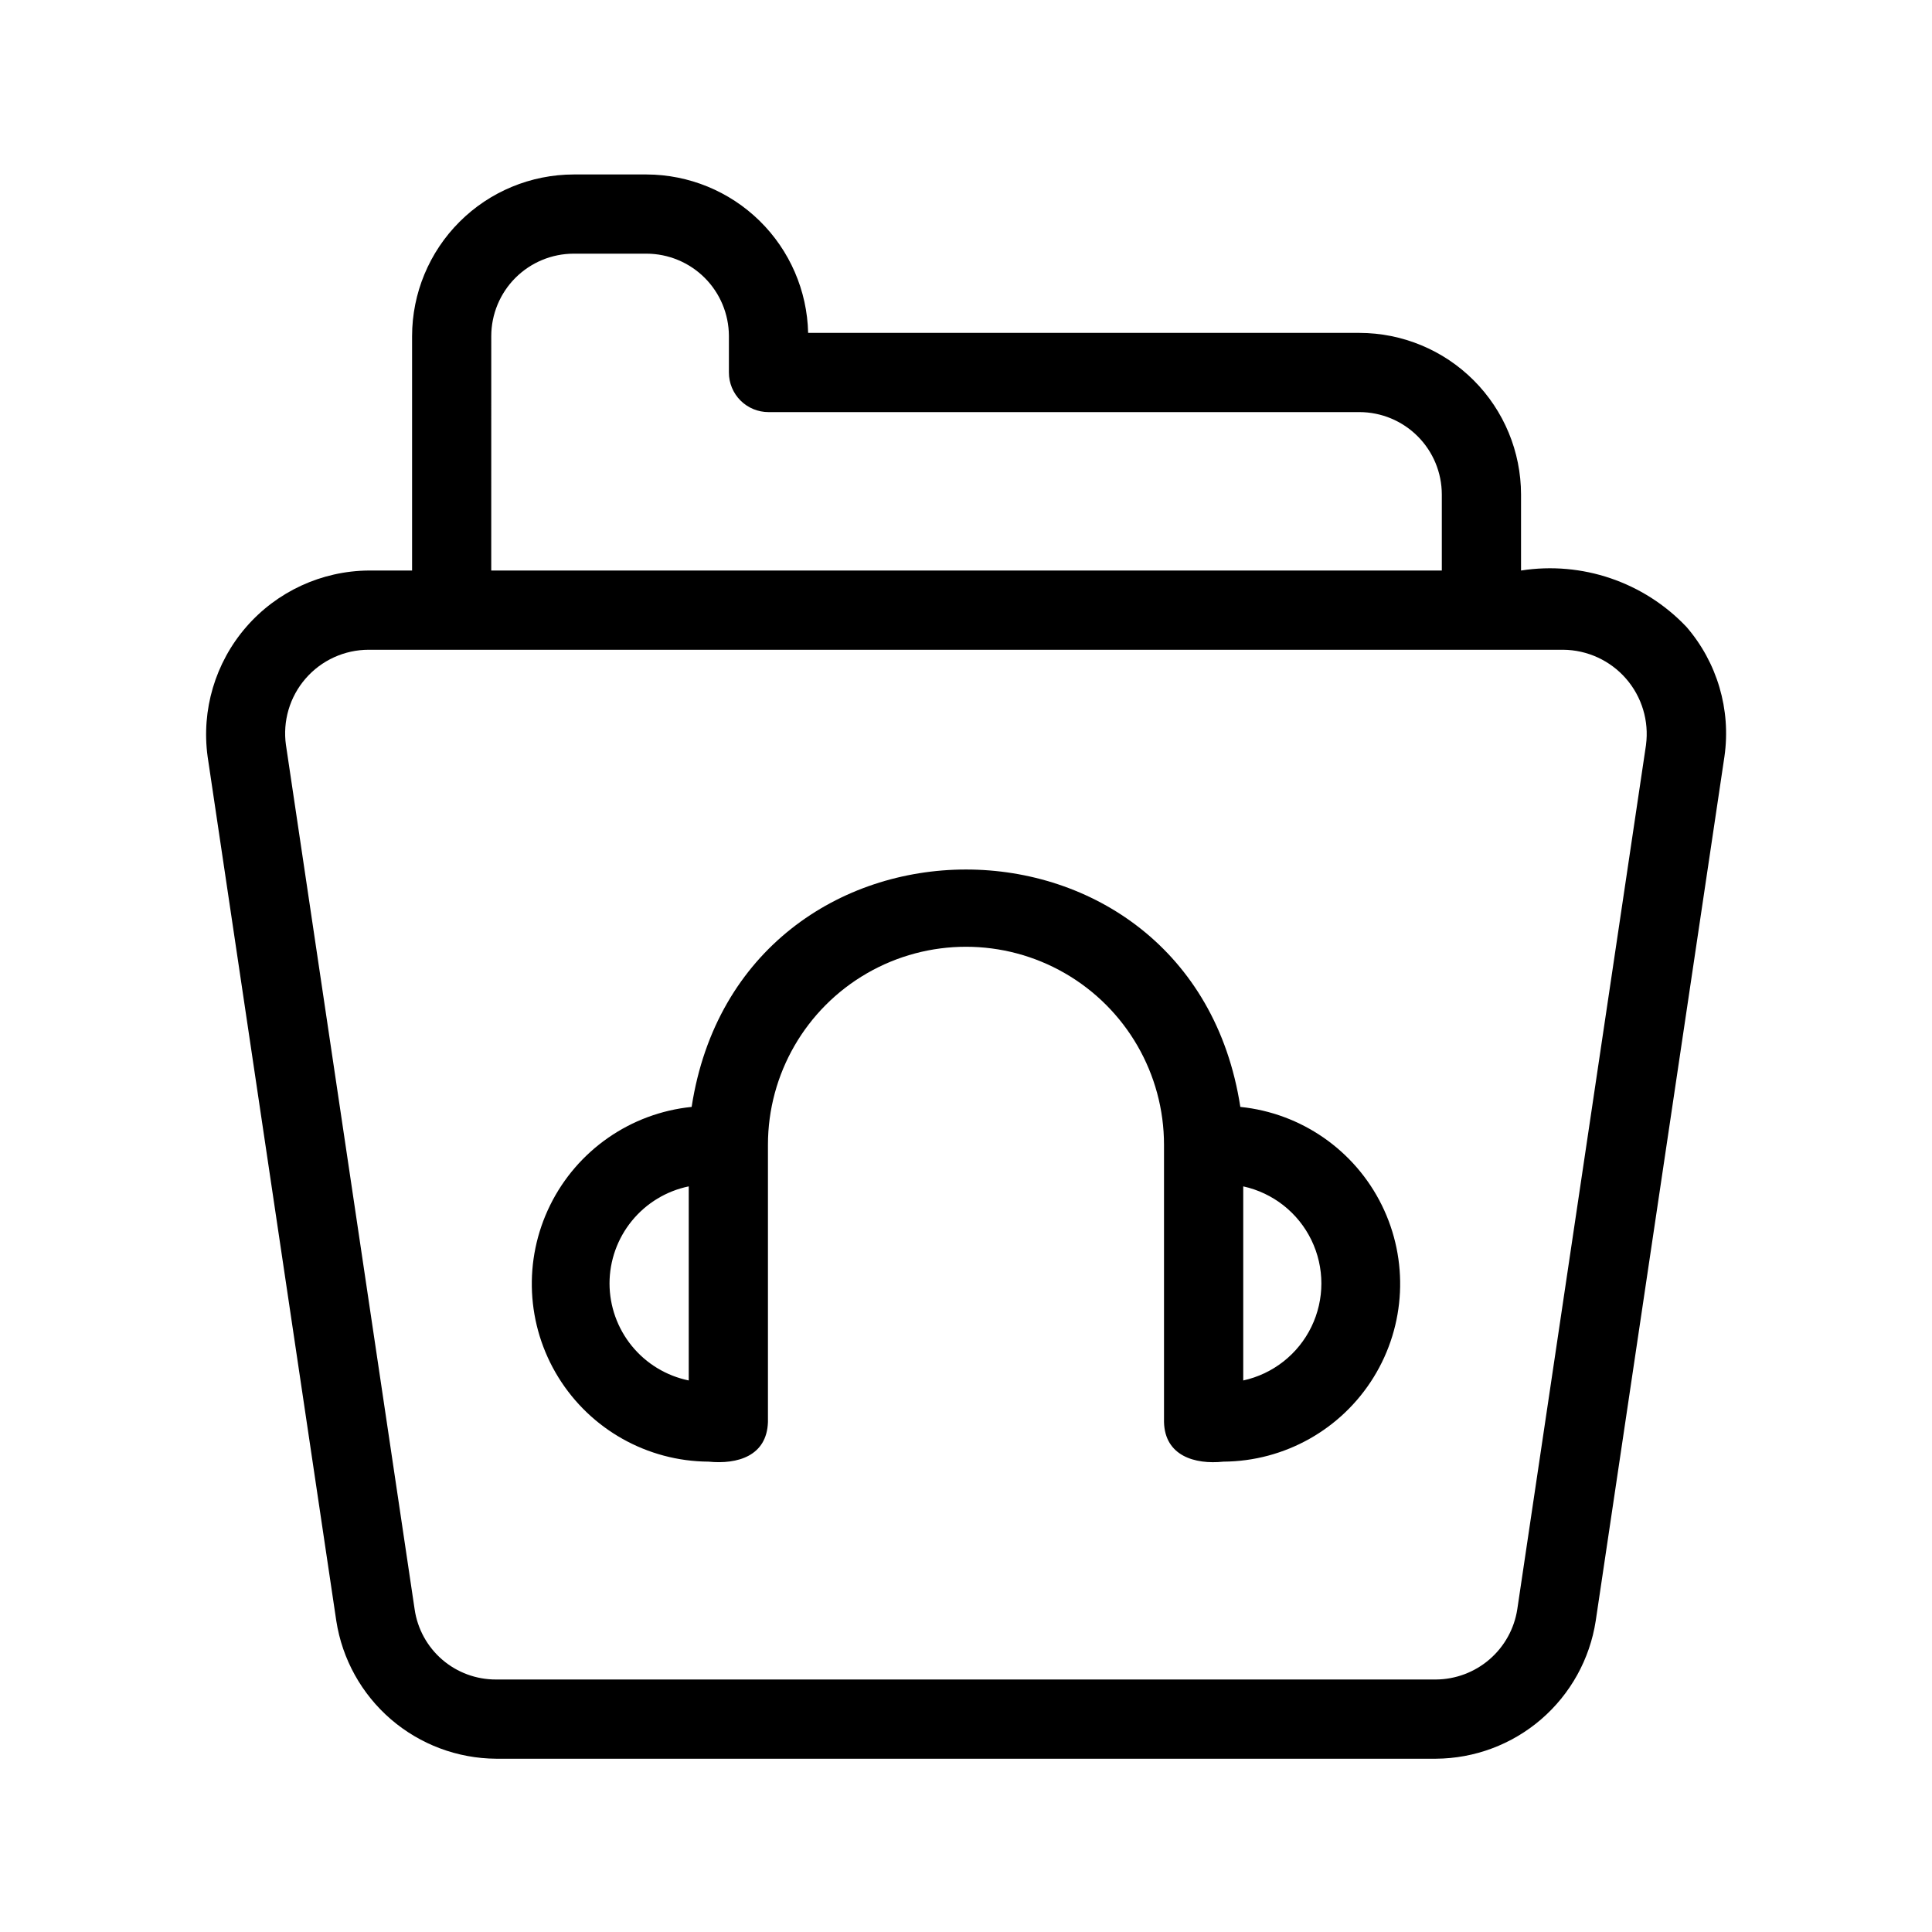 <?xml version="1.0" encoding="UTF-8"?>
<!-- Uploaded to: SVG Repo, www.svgrepo.com, Generator: SVG Repo Mixer Tools -->
<svg fill="#000000" width="800px" height="800px" version="1.1" viewBox="144 144 512 512" xmlns="http://www.w3.org/2000/svg">
 <path d="m590.87 310.07c-11.27-11.84-27.633-17.398-43.781-14.875v-20.141c-0.012-11.355-4.523-22.242-12.555-30.273-8.027-8.031-18.914-12.547-30.27-12.562h-146.1c-0.254-11.199-4.871-21.859-12.871-29.703-8.004-7.844-18.75-12.25-29.953-12.281h-19.301c-11.359 0.016-22.246 4.531-30.273 12.562-8.031 8.031-12.547 18.918-12.562 30.273v62.125h-11.48c-12.488 0.094-24.332 5.555-32.508 14.996-8.172 9.441-11.887 21.945-10.195 34.316l34.102 229.05c1.57 10.133 6.699 19.371 14.461 26.066 7.766 6.691 17.664 10.398 27.914 10.457h249.02c10.25-0.055 20.148-3.758 27.914-10.453 7.762-6.695 12.887-15.938 14.449-26.07l34.121-229.11c1.766-12.383-1.93-24.926-10.125-34.375zm-316.68-77c0.008-5.789 2.309-11.344 6.402-15.438 4.098-4.094 9.648-6.398 15.438-6.406h19.301c5.773 0.012 11.305 2.305 15.395 6.375 4.09 4.074 6.402 9.594 6.441 15.367v9.746c-0.004 2.785 1.102 5.457 3.07 7.426s4.641 3.074 7.426 3.07h156.6c5.789 0.008 11.34 2.312 15.434 6.41 4.094 4.094 6.394 9.645 6.398 15.434v20.141h-251.91zm306.02 108.34-34.113 229.05c-0.793 5.164-3.406 9.879-7.363 13.293s-9.004 5.305-14.23 5.332h-249.02c-5.242 0.027-10.32-1.844-14.293-5.266-3.969-3.426-6.566-8.168-7.312-13.359l-34.09-228.98h-0.004c-0.906-6.359 0.988-12.797 5.195-17.648 4.203-4.852 10.309-7.637 16.73-7.641h316.55c6.394 0.051 12.465 2.84 16.66 7.664 4.199 4.828 6.125 11.223 5.285 17.562zm-107.51 95.93c-12.934-83.91-132.5-83.852-145.41 0-16.152 1.645-30.32 11.484-37.5 26.047-7.176 14.562-6.356 31.793 2.176 45.605s23.57 22.262 39.805 22.359c7.711 0.766 15.453-1.508 15.742-10.496v-73.473c0-18.75 10.004-36.074 26.238-45.449 16.238-9.375 36.246-9.375 52.48 0 16.238 9.375 26.242 26.699 26.242 45.449v73.473c0.219 8.93 8.117 11.301 15.742 10.496 16.234-0.098 31.277-8.547 39.809-22.359s9.352-31.047 2.172-45.605c-7.18-14.562-21.348-24.402-37.5-26.047zm-167.17 46.777v0.004c0.008-6.047 2.102-11.906 5.926-16.59 3.824-4.684 9.145-7.91 15.066-9.129v51.434c-5.922-1.219-11.242-4.441-15.066-9.125-3.824-4.684-5.918-10.543-5.926-16.59zm167.94 25.719v-51.434c7.883 1.723 14.543 6.965 18.066 14.223 3.523 7.258 3.523 15.734 0 22.992-3.523 7.258-10.184 12.5-18.066 14.219z"/>
</svg>